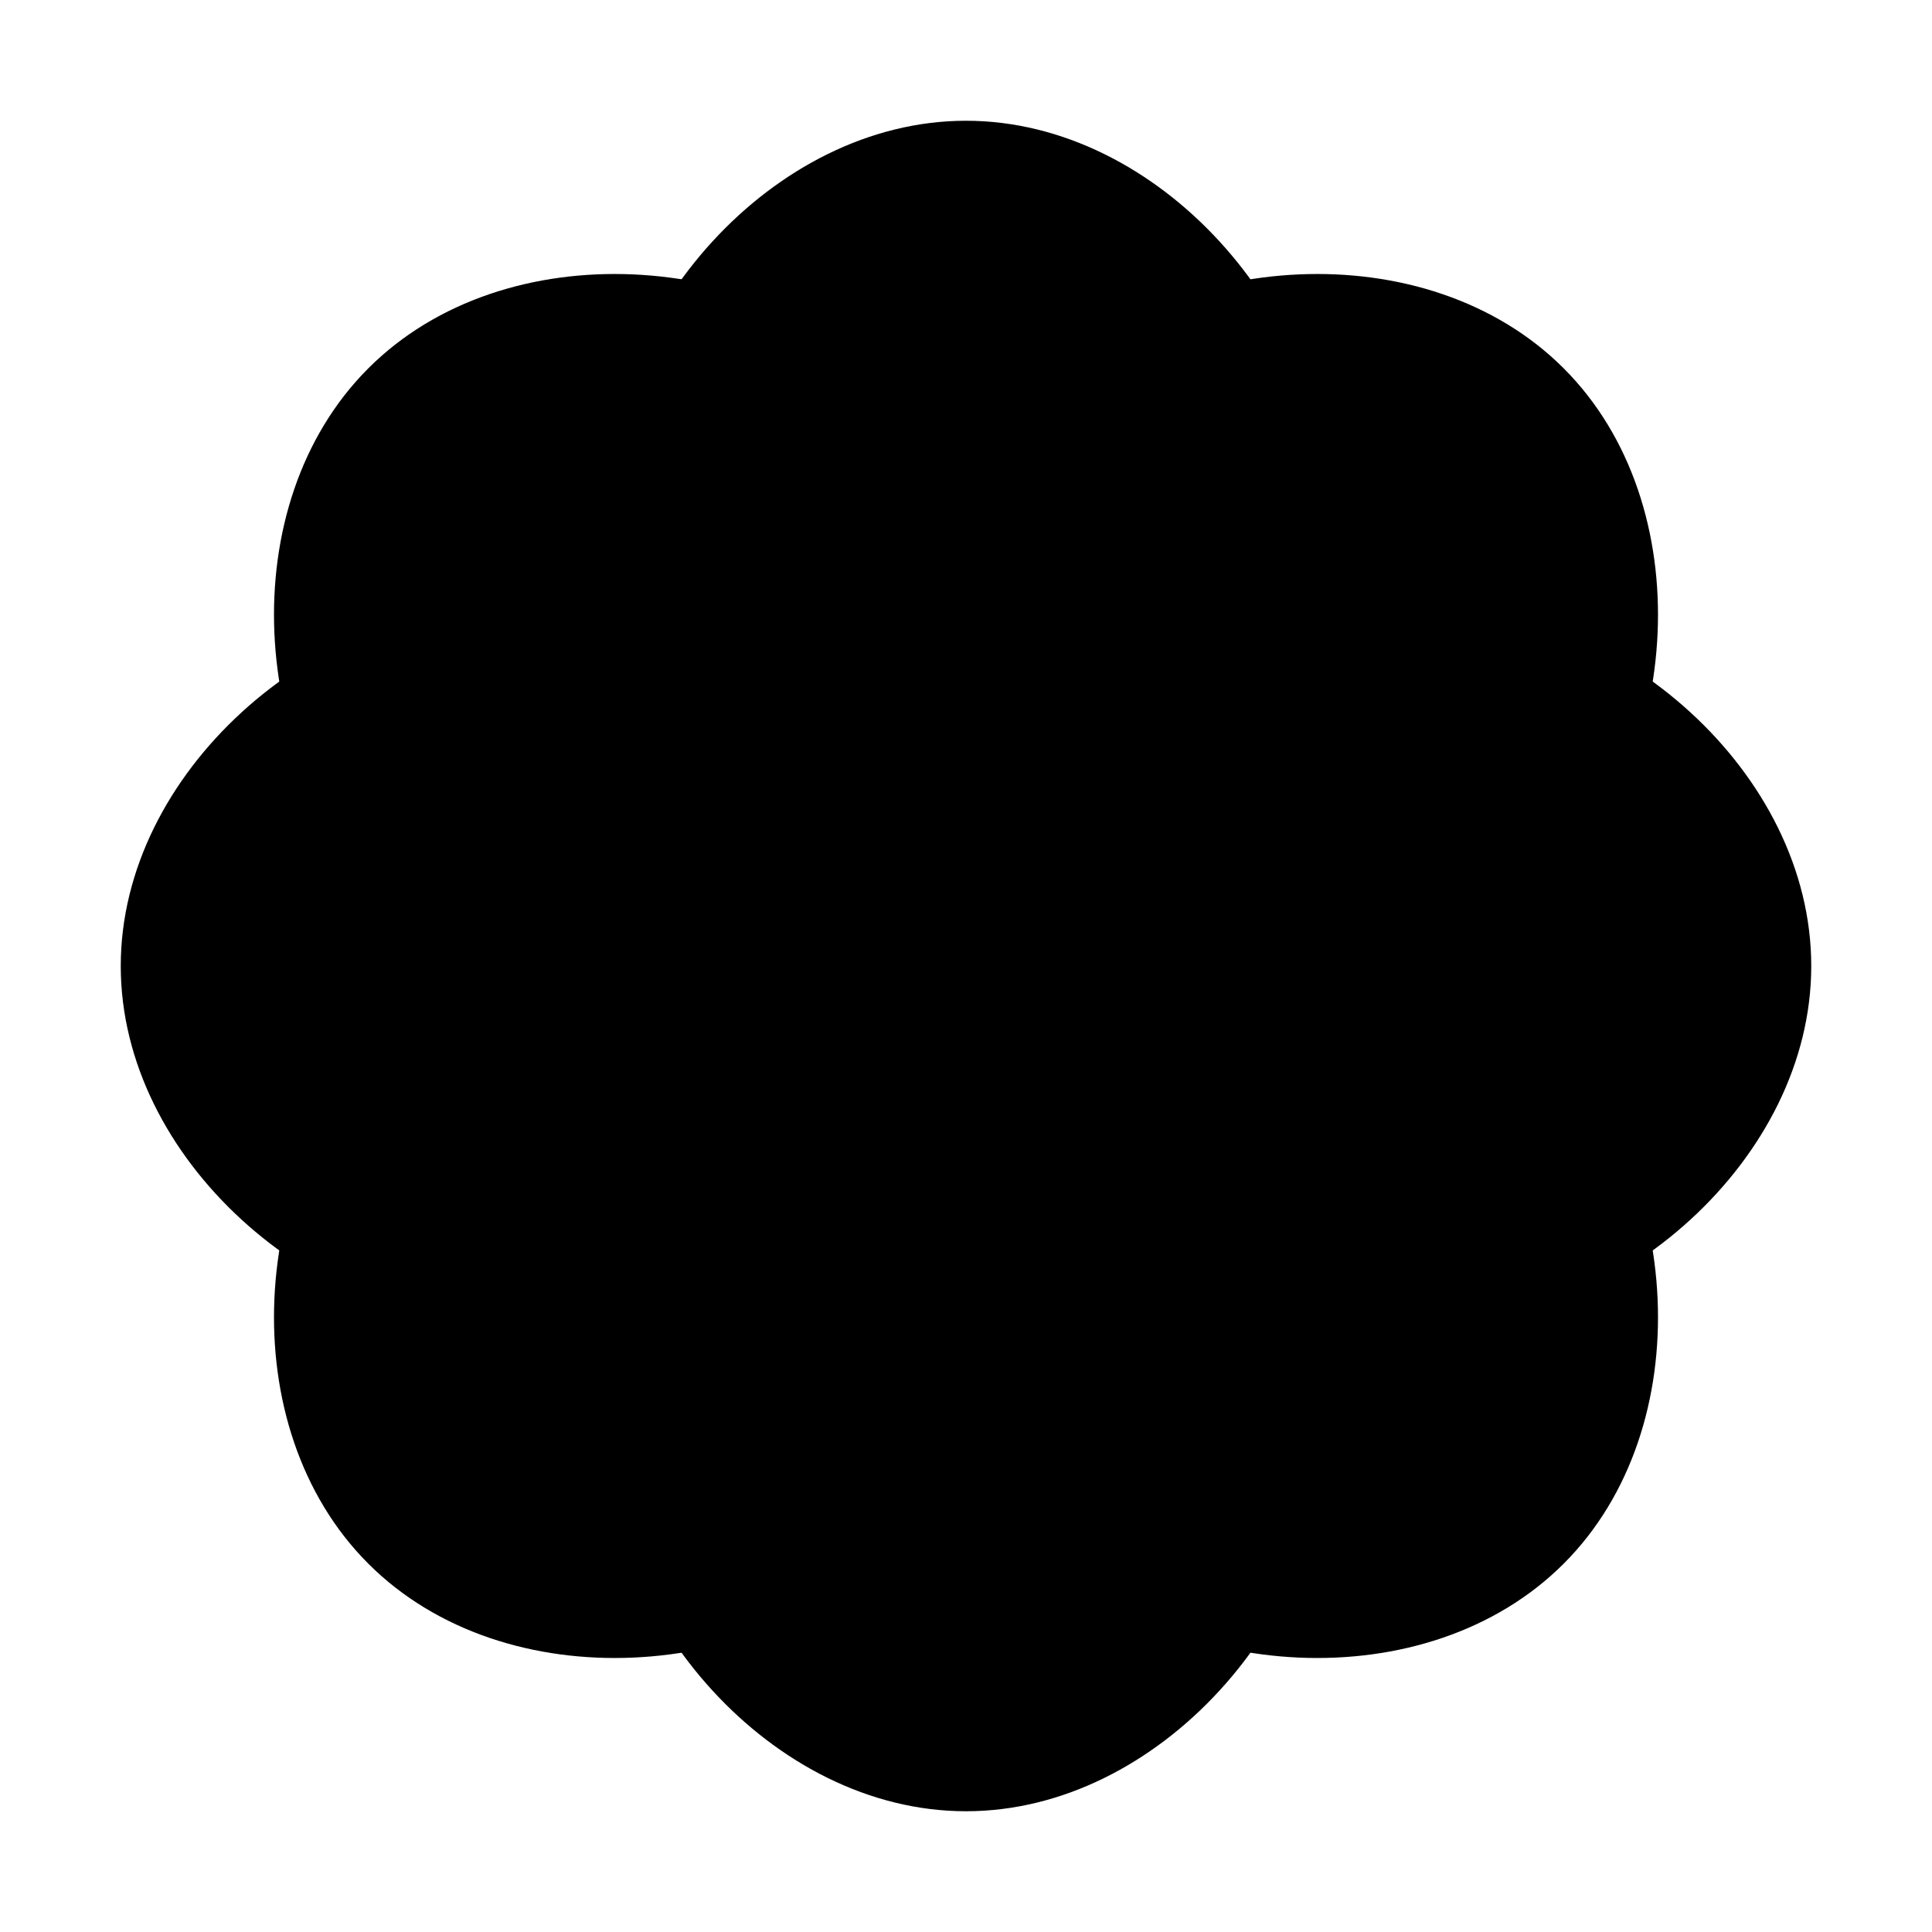 <!-- save as: safari-pinned-tab.svg -->
<svg xmlns="http://www.w3.org/2000/svg" viewBox="0 0 16 16">
  <g fill="#000000">
    <!-- base petal -->
    <path d="M8 1
             C 9.6 1 11 2.6 11 4.2
               11 5.6 10.1 6.9 8.9 7.8
               L 8 8.6
               L 7.1 7.8
               C 5.9 6.9 5 5.6 5 4.2
               5 2.6 6.4 1 8 1 Z"></path>

    <!-- rotate the same petal around the centre (8,8) -->
    <path d="M8 1
             C 9.6 1 11 2.6 11 4.2
               11 5.6 10.1 6.9 8.9 7.8
               L 8 8.6
               L 7.1 7.8
               C 5.9 6.9 5 5.6 5 4.2
               5 2.6 6.4 1 8 1 Z" transform="rotate(45 8 8)"></path>

    <path d="M8 1
             C 9.6 1 11 2.6 11 4.2
               11 5.6 10.1 6.9 8.9 7.8
               L 8 8.6
               L 7.1 7.8
               C 5.9 6.9 5 5.6 5 4.2
               5 2.6 6.4 1 8 1 Z" transform="rotate(90 8 8)"></path>

    <path d="M8 1
             C 9.6 1 11 2.6 11 4.2
               11 5.6 10.1 6.9 8.9 7.8
               L 8 8.6
               L 7.1 7.8
               C 5.9 6.9 5 5.6 5 4.2
               5 2.6 6.4 1 8 1 Z" transform="rotate(135 8 8)"></path>

    <path d="M8 1
             C 9.6 1 11 2.6 11 4.2
               11 5.6 10.1 6.9 8.9 7.8
               L 8 8.6
               L 7.1 7.8
               C 5.9 6.9 5 5.6 5 4.2
               5 2.6 6.4 1 8 1 Z" transform="rotate(180 8 8)"></path>

    <path d="M8 1
             C 9.6 1 11 2.6 11 4.2
               11 5.6 10.1 6.9 8.9 7.8
               L 8 8.6
               L 7.1 7.8
               C 5.9 6.9 5 5.6 5 4.2
               5 2.6 6.4 1 8 1 Z" transform="rotate(225 8 8)"></path>

    <path d="M8 1
             C 9.6 1 11 2.6 11 4.2
               11 5.6 10.1 6.9 8.9 7.8
               L 8 8.6
               L 7.1 7.8
               C 5.9 6.9 5 5.6 5 4.2
               5 2.6 6.4 1 8 1 Z" transform="rotate(270 8 8)"></path>

    <path d="M8 1
             C 9.6 1 11 2.6 11 4.2
               11 5.6 10.1 6.9 8.9 7.8
               L 8 8.6
               L 7.1 7.8
               C 5.9 6.9 5 5.6 5 4.2
               5 2.6 6.4 1 8 1 Z" transform="rotate(315 8 8)"></path>
  </g>
</svg>

